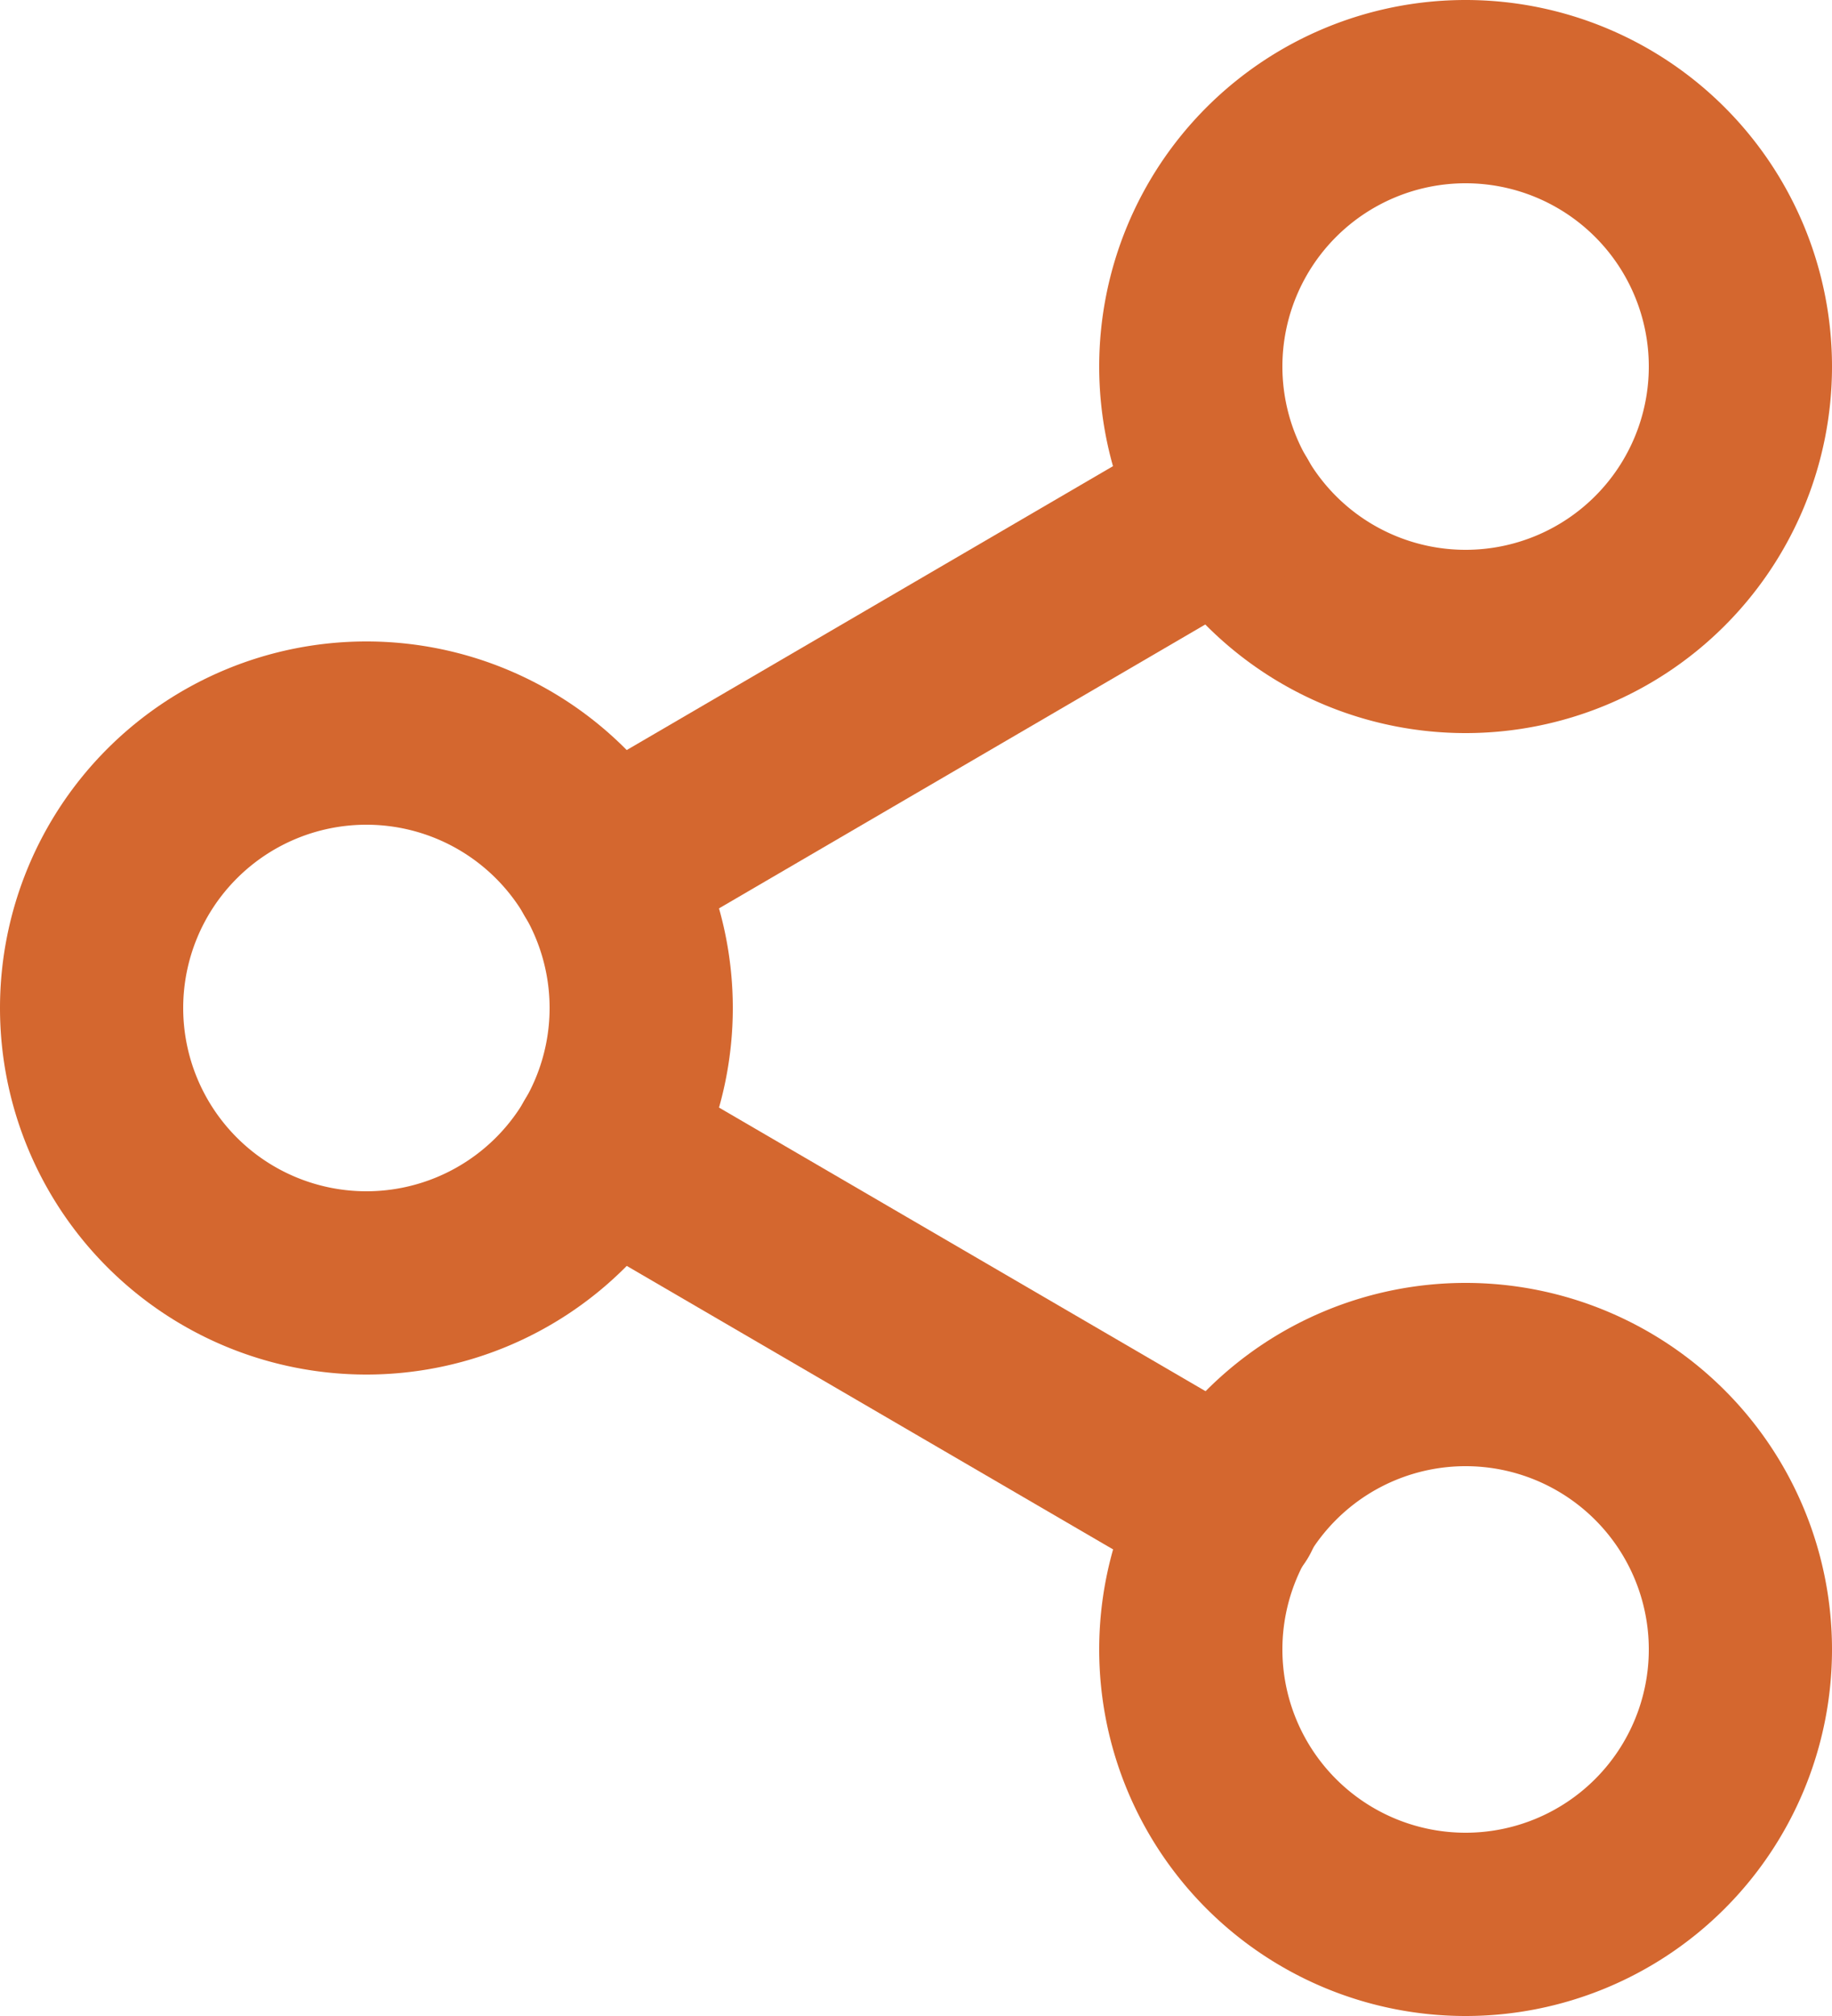 <svg xmlns="http://www.w3.org/2000/svg" width="30" height="33" viewBox="0 0 30 33">
  <g id="Icon_feather-share-2" data-name="Icon feather-share-2" transform="translate(-3 -1.5)">
    <path id="Tracé_101" data-name="Tracé 101" d="M31.5,7.5A4.5,4.5,0,1,1,27,3a4.5,4.5,0,0,1,4.5,4.5Z" fill="none" stroke="#d4672f" stroke-linecap="round" stroke-linejoin="round" stroke-width="3"/>
    <path id="Tracé_102" data-name="Tracé 102" d="M13.5,18A4.5,4.5,0,1,1,9,13.5,4.5,4.5,0,0,1,13.5,18Z" fill="none" stroke="#d4672f" stroke-linecap="round" stroke-linejoin="round" stroke-width="3"/>
    <path id="Tracé_103" data-name="Tracé 103" d="M31.5,28.5A4.5,4.5,0,1,1,27,24,4.5,4.5,0,0,1,31.5,28.5Z" fill="none" stroke="#d4672f" stroke-linecap="round" stroke-linejoin="round" stroke-width="3"/>
    <path id="Tracé_104" data-name="Tracé 104" d="M12.885,20.265l10.245,5.97" fill="none" stroke="#d4672f" stroke-linecap="round" stroke-linejoin="round" stroke-width="3"/>
    <path id="Tracé_105" data-name="Tracé 105" d="M23.115,9.765l-10.23,5.97" fill="none" stroke="#d4672f" stroke-linecap="round" stroke-linejoin="round" stroke-width="3"/>
  </g>
</svg>
